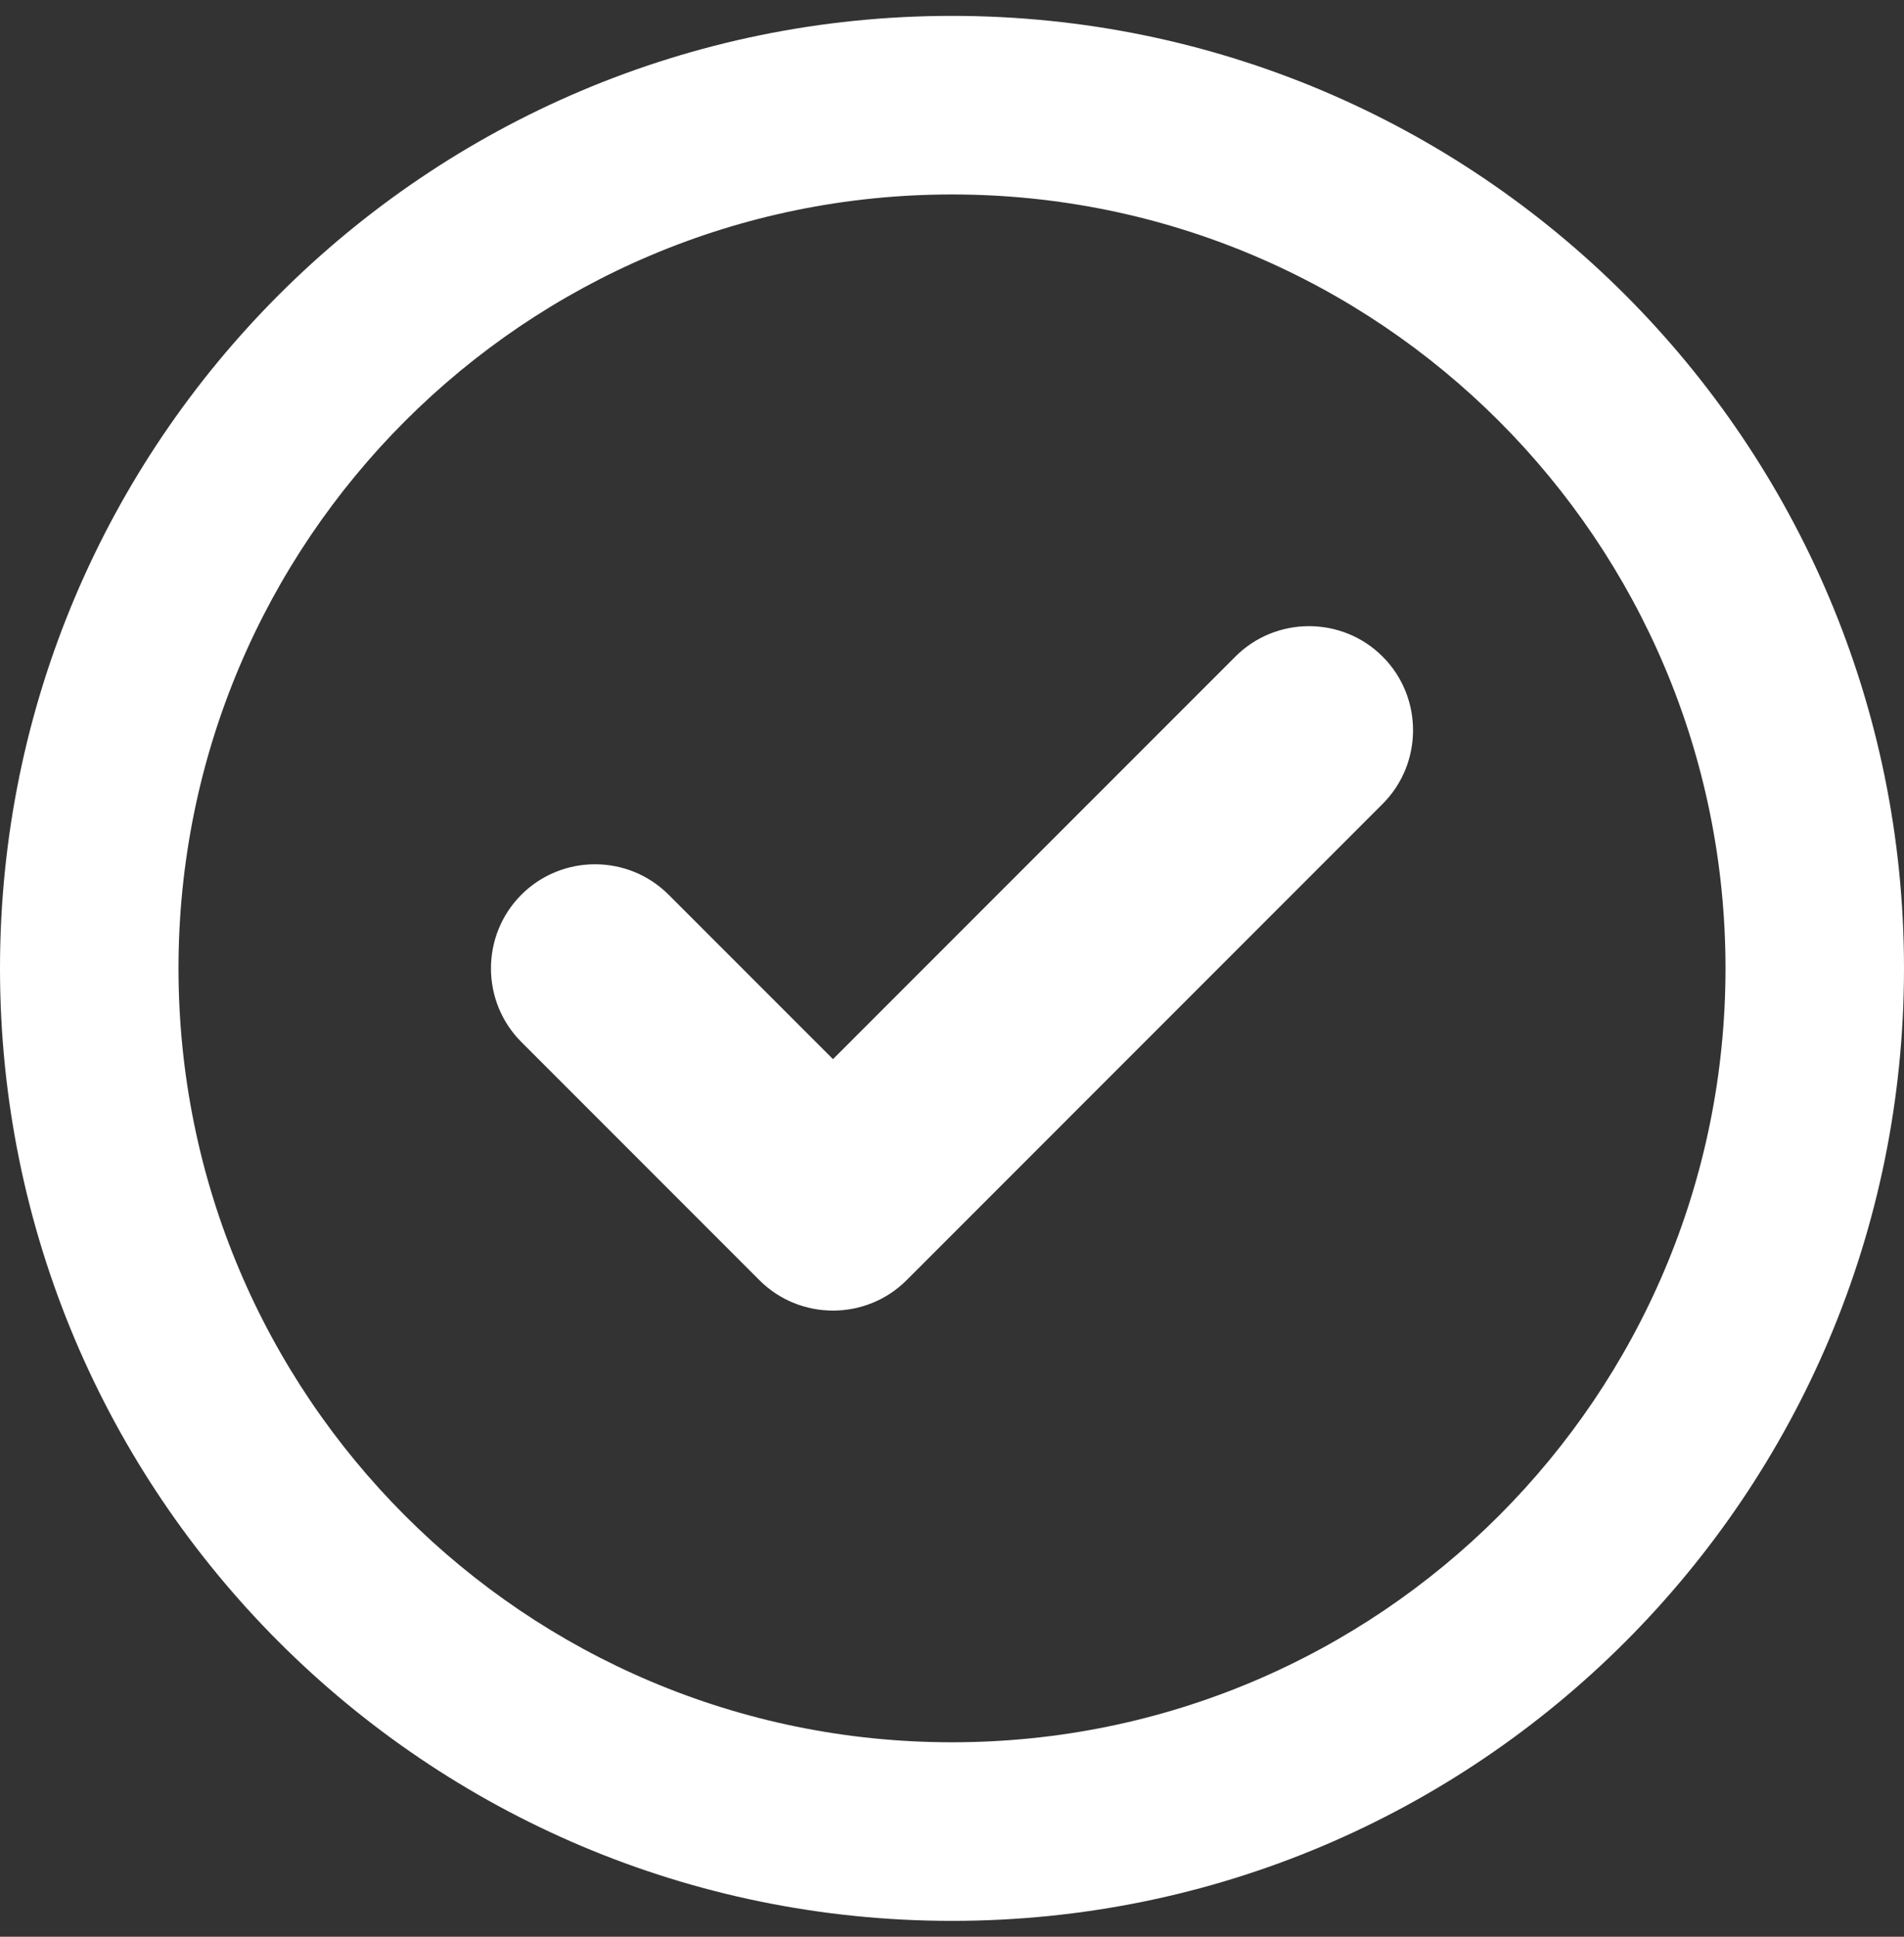 <svg width="60" height="61" viewBox="0 0 60 61" fill="none" xmlns="http://www.w3.org/2000/svg">
<rect x="0" y="0" width="60" height="61" fill="#333333" stroke="none"/>
<path d="M28.57 40.32C27.293 41.598 25.207 41.598 23.93 40.32L16.43 32.82C15.152 31.543 15.152 29.457 16.43 28.18C17.707 26.902 19.793 26.902 21.07 28.18L26.25 33.359L38.93 20.68C40.207 19.402 42.293 19.402 43.57 20.68C44.848 21.957 44.848 24.043 43.57 25.32L28.57 40.32ZM60 30.5C60 47.07 46.57 60.5 30 60.5C13.43 60.5 0 47.07 0 30.5C0 13.93 13.43 0.5 30 0.5C46.57 0.5 60 13.93 60 30.5ZM30 6.125C16.535 6.125 5.625 17.035 5.625 30.5C5.625 43.965 16.535 54.875 30 54.875C43.465 54.875 54.375 43.965 54.375 30.5C54.375 17.035 43.465 6.125 30 6.125Z" fill="white"/>
</svg>
